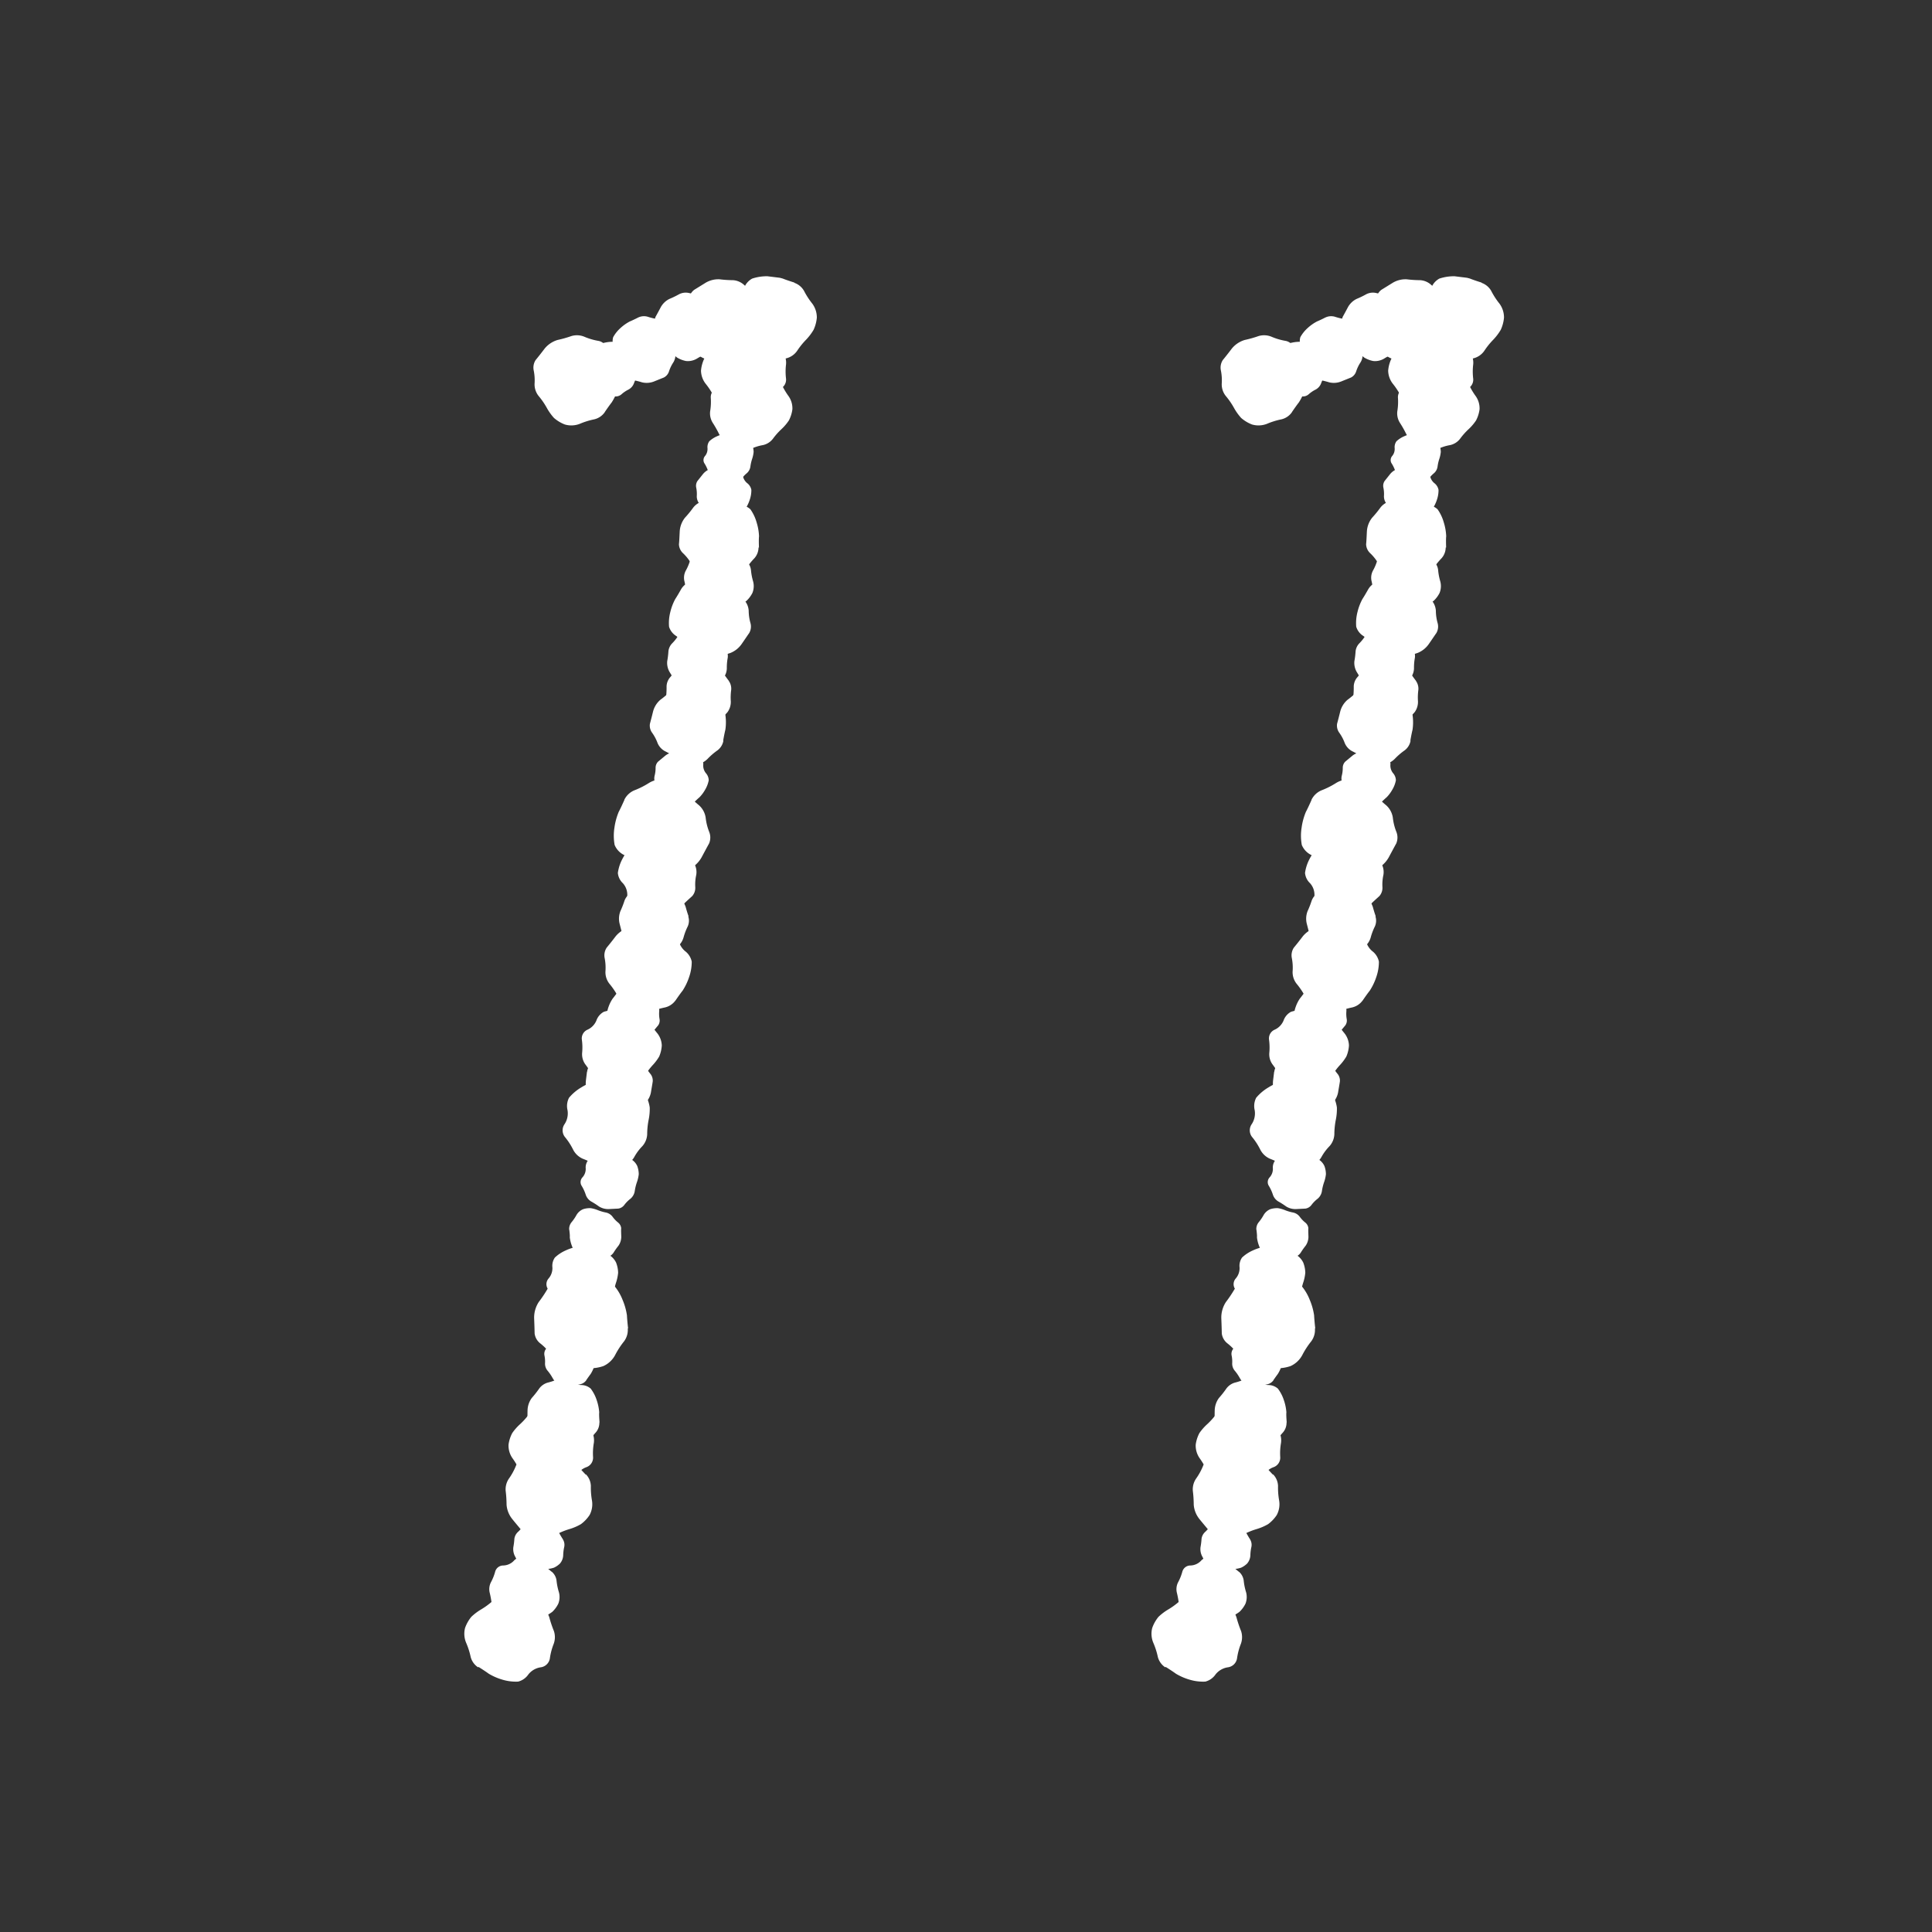 <svg xmlns="http://www.w3.org/2000/svg" xmlns:xlink="http://www.w3.org/1999/xlink" width="31" height="31" viewBox="0 0 31 31">
  <rect x="0" y="0" width="31" height="31" fill="#333333" stroke="none"/>
  <defs>
    <style>
      .cls-1 {
        fill: none;
      }

      .cls-2 {
        clip-path: url(#clip-path);
      }

      .cls-3 {
        fill: #fff;
      }
    </style>
    <clipPath id="clip-path">
      <rect id="長方形_153" data-name="長方形 153" class="cls-1" width="4.422" height="22.887"/>
    </clipPath>
  </defs>
  <g id="グループ_544" data-name="グループ 544" transform="translate(-283 -1039)">
    <g id="グループ_500" data-name="グループ 500" transform="translate(3.982 -12.485)">
      <g id="グループ_492" data-name="グループ 492" class="cls-2" transform="translate(287.808 1055.485) rotate(7)">
        <path id="パス_6275" data-name="パス 6275" class="cls-3" d="M19.4,300.907a.286.286,0,0,1-.137-.15,1.2,1.2,0,0,0-.1-.217.373.373,0,0,1-.046-.234.586.586,0,0,1,.078-.189.867.867,0,0,1,.144-.139,1.192,1.192,0,0,0,.166-.157.3.3,0,0,1,.185-.1.8.8,0,0,0,.208-.046.223.223,0,0,1,.172,0l.2.114a.423.423,0,0,1,.168.184,1.891,1.891,0,0,0,.1.209.312.312,0,0,1,.021.207,1.013,1.013,0,0,0-.032.239.171.171,0,0,1-.128.157.31.31,0,0,0-.183.138.284.284,0,0,1-.149.134.749.749,0,0,1-.253,0,.931.931,0,0,1-.23-.068c-.039-.022-.119-.062-.176-.088" transform="translate(-17.739 -278.188)"/>
        <path id="パス_6276" data-name="パス 6276" class="cls-3" d="M24.507,291.32a.225.225,0,0,1,.092.13.955.955,0,0,0,.06.18.293.293,0,0,1,.013.187.462.462,0,0,1-.079.14.675.675,0,0,1-.126.095.937.937,0,0,0-.144.107.238.238,0,0,1-.153.056.622.622,0,0,0-.167.016.176.176,0,0,1-.134-.02l-.145-.109a.334.334,0,0,1-.113-.159,1.5,1.5,0,0,0-.054-.172.244.244,0,0,1,0-.163.794.794,0,0,0,.048-.183.134.134,0,0,1,.115-.11.244.244,0,0,0,.156-.09.223.223,0,0,1,.13-.09.589.589,0,0,1,.2.026.736.736,0,0,1,.173.075c.028.021.087.06.129.086" transform="translate(-21.857 -270.266)"/>
        <path id="パス_6277" data-name="パス 6277" class="cls-3" d="M28.492,283.027a.167.167,0,0,1,.034.113.7.7,0,0,0,0,.14.217.217,0,0,1-.035.134.343.343,0,0,1-.089.079.5.5,0,0,1-.111.036.7.7,0,0,0-.127.04.176.176,0,0,1-.121,0,.462.462,0,0,0-.121-.029.131.131,0,0,1-.089-.046l-.076-.111a.248.248,0,0,1-.041-.139,1.116,1.116,0,0,0,0-.134.181.181,0,0,1,.042-.114.594.594,0,0,0,.078-.117.1.1,0,0,1,.107-.05.181.181,0,0,0,.131-.026.166.166,0,0,1,.113-.032.436.436,0,0,1,.132.066.543.543,0,0,1,.1.094c.015.022.046.063.07.091" transform="translate(-25.727 -262.508)"/>
        <path id="パス_6278" data-name="パス 6278" class="cls-3" d="M25.69,267.232a.281.281,0,0,1,.1.175,1.185,1.185,0,0,0,.047.232.365.365,0,0,1-.011.233.578.578,0,0,1-.119.161.849.849,0,0,1-.17.1,1.168,1.168,0,0,0-.2.111.3.3,0,0,1-.2.047.782.782,0,0,0-.209-.005.219.219,0,0,1-.163-.045c-.033-.033-.107-.1-.164-.156a.417.417,0,0,1-.117-.215,1.86,1.86,0,0,0-.042-.222.306.306,0,0,1,.029-.2,1,1,0,0,0,.087-.22.168.168,0,0,1,.159-.12.3.3,0,0,0,.207-.088.279.279,0,0,1,.174-.092.733.733,0,0,1,.24.062.915.915,0,0,1,.2.119c.032.03.1.087.147.126" transform="translate(-22.686 -247.795)"/>
        <path id="パス_6279" data-name="パス 6279" class="cls-3" d="M24.265,257.2a.272.272,0,0,1-.156-.113,1.144,1.144,0,0,0-.138-.182.353.353,0,0,1-.088-.208.557.557,0,0,1,.036-.19.818.818,0,0,1,.107-.157,1.137,1.137,0,0,0,.124-.178.286.286,0,0,1,.153-.124.758.758,0,0,0,.185-.083.212.212,0,0,1,.161-.029l.208.068a.4.4,0,0,1,.192.138,1.8,1.8,0,0,0,.129.176.3.3,0,0,1,.06.188.969.969,0,0,0,.016.228.162.162,0,0,1-.088.171.294.294,0,0,0-.144.164.27.27,0,0,1-.113.153.712.712,0,0,1-.236.046.887.887,0,0,1-.227-.019c-.041-.013-.122-.035-.181-.048" transform="translate(-22.171 -237.584)"/>
        <path id="パス_6280" data-name="パス 6280" class="cls-3" d="M28.329,250.824a.238.238,0,0,1-.036.165,1,1,0,0,0-.1.174.309.309,0,0,1-.136.143.486.486,0,0,1-.165.038.719.719,0,0,1-.164-.031.986.986,0,0,0-.186-.037.251.251,0,0,1-.153-.08.663.663,0,0,0-.131-.119.185.185,0,0,1-.079-.119c0-.04-.012-.125-.018-.191a.353.353,0,0,1,.044-.2,1.571,1.571,0,0,0,.1-.165.258.258,0,0,1,.13-.113.844.844,0,0,0,.177-.093.142.142,0,0,1,.168.011.257.257,0,0,0,.182.058.236.236,0,0,1,.162.037.621.621,0,0,1,.119.173.774.774,0,0,1,.064.189c0,.037.015.11.025.162" transform="translate(-25.214 -232.242)"/>
        <path id="パス_6281" data-name="パス 6281" class="cls-3" d="M30.063,241.291a.168.168,0,0,1-.09.078.709.709,0,0,0-.13.058.219.219,0,0,1-.138.023.343.343,0,0,1-.11-.049.508.508,0,0,1-.08-.087.708.708,0,0,0-.09-.1.177.177,0,0,1-.053-.11.47.47,0,0,0-.024-.123.132.132,0,0,1,.006-.1l.071-.116a.25.25,0,0,1,.111-.1,1.124,1.124,0,0,0,.125-.053.183.183,0,0,1,.122-.009.6.6,0,0,0,.14.023.1.1,0,0,1,.091.078.182.182,0,0,0,.078.11.167.167,0,0,1,.076.09.44.44,0,0,1-.006.149.545.545,0,0,1-.044.134c-.014.023-.038.069-.055.1" transform="translate(-27.238 -223.356)"/>
        <path id="パス_6282" data-name="パス 6282" class="cls-3" d="M27.535,227.289a.308.308,0,0,1-.034.216,1.3,1.3,0,0,0-.114.233.4.4,0,0,1-.166.2.632.632,0,0,1-.211.061.925.925,0,0,1-.214-.028,1.28,1.28,0,0,0-.244-.034.324.324,0,0,1-.2-.091.858.858,0,0,0-.178-.144.24.24,0,0,1-.112-.148c-.007-.051-.024-.161-.038-.245a.458.458,0,0,1,.042-.264,2.048,2.048,0,0,0,.112-.221.335.335,0,0,1,.16-.157,1.092,1.092,0,0,0,.222-.133.184.184,0,0,1,.218,0,.334.334,0,0,0,.239.062.306.306,0,0,1,.213.036.8.8,0,0,1,.167.214,1,1,0,0,1,.1.239c.008.048.028.141.044.207" transform="translate(-24.152 -210.261)"/>
        <path id="パス_6283" data-name="パス 6283" class="cls-3" d="M28.42,220.187a.234.234,0,0,1,.165.019.979.979,0,0,0,.18.078.3.3,0,0,1,.154.119.478.478,0,0,1,.053.158.7.7,0,0,1-.014.163.976.976,0,0,0-.017.186.246.246,0,0,1-.062.158.651.651,0,0,0-.1.14.182.182,0,0,1-.109.089l-.185.037a.347.347,0,0,1-.2-.023,1.536,1.536,0,0,0-.171-.077.254.254,0,0,1-.124-.116.832.832,0,0,0-.108-.164.139.139,0,0,1-.006-.165.253.253,0,0,0,.039-.183.232.232,0,0,1,.02-.162.611.611,0,0,1,.157-.134.759.759,0,0,1,.178-.082c.036-.007.106-.026.156-.04" transform="translate(-25.851 -204.4)"/>
        <path id="パス_6284" data-name="パス 6284" class="cls-3" d="M31.462,212.278a.171.171,0,0,1,.022-.119.718.718,0,0,0,.066-.127.222.222,0,0,1,.095-.106.351.351,0,0,1,.118-.031.516.516,0,0,1,.118.018.716.716,0,0,0,.135.022.18.18,0,0,1,.112.054.475.475,0,0,0,.1.082.133.133,0,0,1,.06.084c0,.028.011.09.018.137a.254.254,0,0,1-.027.146,1.129,1.129,0,0,0-.065.121.186.186,0,0,1-.091.085.606.606,0,0,0-.125.071.1.1,0,0,1-.121,0,.185.185,0,0,0-.132-.037.17.17,0,0,1-.117-.023.447.447,0,0,1-.09-.121.554.554,0,0,1-.051-.134c0-.027-.013-.079-.022-.116" transform="translate(-29.205 -196.708)"/>
        <path id="パス_6285" data-name="パス 6285" class="cls-3" d="M33.217,198.644a.188.188,0,0,1,.132.018.79.79,0,0,0,.144.066.245.245,0,0,1,.121.1.387.387,0,0,1,.04.128.567.567,0,0,1-.014.131.787.787,0,0,0-.017.149.2.2,0,0,1-.053.126.522.522,0,0,0-.086.111.147.147,0,0,1-.089.07l-.149.026a.279.279,0,0,1-.162-.022,1.25,1.25,0,0,0-.136-.065.2.2,0,0,1-.1-.1.668.668,0,0,0-.084-.134.112.112,0,0,1,0-.133.2.2,0,0,0,.034-.147.186.186,0,0,1,.019-.13.488.488,0,0,1,.128-.1.613.613,0,0,1,.145-.063c.029-.005.086-.019.126-.03" transform="translate(-30.397 -184.403)"/>
        <path id="パス_6286" data-name="パス 6286" class="cls-3" d="M27.88,182.318a.29.29,0,0,1,.206,0,1.225,1.225,0,0,0,.234.071.378.378,0,0,1,.207.125.6.6,0,0,1,.089.187.879.879,0,0,1,.007.2,1.212,1.212,0,0,0,.005.232.306.306,0,0,1-.054.2.812.812,0,0,0-.107.188.226.226,0,0,1-.121.126l-.223.073a.431.431,0,0,1-.252,0,1.931,1.931,0,0,0-.222-.071.316.316,0,0,1-.17-.125,1.035,1.035,0,0,0-.157-.187.173.173,0,0,1-.031-.2.314.314,0,0,0,.021-.232.288.288,0,0,1,0-.2.76.76,0,0,1,.174-.188.942.942,0,0,1,.208-.127c.044-.014.127-.047.186-.072" transform="translate(-25.315 -169.234)"/>
        <path id="パス_6287" data-name="パス 6287" class="cls-3" d="M31.172,176.269a.22.22,0,0,1,.054-.146.917.917,0,0,0,.112-.147.286.286,0,0,1,.143-.114.451.451,0,0,1,.156-.014.663.663,0,0,1,.146.049.916.916,0,0,0,.166.057.231.231,0,0,1,.13.092.612.612,0,0,0,.1.125.171.171,0,0,1,.057.119c0,.037-.005.116-.007.177a.326.326,0,0,1-.066.179,1.466,1.466,0,0,0-.109.139.239.239,0,0,1-.133.087.781.781,0,0,0-.174.062.131.131,0,0,1-.152-.031.237.237,0,0,0-.159-.076.218.218,0,0,1-.144-.055.575.575,0,0,1-.087-.173.717.717,0,0,1-.035-.181c0-.035,0-.1,0-.151" transform="translate(-28.938 -163.244)"/>
        <path id="パス_6288" data-name="パス 6288" class="cls-3" d="M29.843,166.989a.256.256,0,0,1,.155.1,1.076,1.076,0,0,0,.142.162.333.333,0,0,1,.1.19.525.525,0,0,1-.02.181.771.771,0,0,1-.09.155,1.06,1.06,0,0,0-.1.176.27.27,0,0,1-.135.127.716.716,0,0,0-.168.091.2.2,0,0,1-.149.038l-.2-.049a.379.379,0,0,1-.189-.117,1.688,1.688,0,0,0-.134-.156.278.278,0,0,1-.069-.172.91.91,0,0,0-.031-.213.153.153,0,0,1,.071-.167.277.277,0,0,0,.124-.164.254.254,0,0,1,.1-.152.67.67,0,0,1,.218-.06.832.832,0,0,1,.215,0c.039.009.117.024.173.032" transform="translate(-26.868 -154.984)"/>
        <path id="パス_6289" data-name="パス 6289" class="cls-3" d="M34,161.251a.174.174,0,0,1,.1-.078.725.725,0,0,0,.135-.056.226.226,0,0,1,.143-.02.357.357,0,0,1,.112.053.529.529,0,0,1,.08.092.719.719,0,0,0,.09.106.183.183,0,0,1,.052.115.486.486,0,0,0,.021.127.135.135,0,0,1-.009.1l-.076.118a.258.258,0,0,1-.117.1,1.141,1.141,0,0,0-.13.051.188.188,0,0,1-.126.006.615.615,0,0,0-.143-.027.1.1,0,0,1-.091-.082.188.188,0,0,0-.078-.116.173.173,0,0,1-.076-.095.455.455,0,0,1,.01-.153.562.562,0,0,1,.049-.137c.015-.023.041-.07.059-.1" transform="translate(-31.448 -149.548)"/>
        <path id="パス_6290" data-name="パス 6290" class="cls-3" d="M33.014,148.2a.287.287,0,0,1-.155.131,1.207,1.207,0,0,0-.221.1.373.373,0,0,1-.236.037.587.587,0,0,1-.186-.085.86.86,0,0,1-.134-.149,1.192,1.192,0,0,0-.151-.172.3.3,0,0,1-.088-.188.8.8,0,0,0-.038-.21.224.224,0,0,1,.011-.172c.026-.04.081-.129.122-.2a.425.425,0,0,1,.19-.161,1.909,1.909,0,0,0,.213-.088.312.312,0,0,1,.208-.014,1.014,1.014,0,0,0,.237.041.171.171,0,0,1,.153.134.31.31,0,0,0,.131.189.284.284,0,0,1,.128.155.748.748,0,0,1-.012.253.932.932,0,0,1-.077.228c-.024.038-.066.116-.095.173" transform="translate(-29.513 -136.485)"/>
        <path id="パス_6291" data-name="パス 6291" class="cls-3" d="M35.115,138.775a.226.226,0,0,1,.01.16.952.952,0,0,0-.045.185.294.294,0,0,1-.088.166.463.463,0,0,1-.141.077.685.685,0,0,1-.158.014.943.943,0,0,0-.18.014.238.238,0,0,1-.161-.033.634.634,0,0,0-.151-.075.176.176,0,0,1-.1-.089c-.013-.035-.043-.112-.066-.17a.336.336,0,0,1-.012-.2,1.494,1.494,0,0,0,.045-.176.246.246,0,0,1,.09-.138.807.807,0,0,0,.138-.131.135.135,0,0,1,.157-.033.244.244,0,0,0,.181.006.225.225,0,0,1,.158-.008.592.592,0,0,1,.154.127.737.737,0,0,1,.108.156c.013.033.042.1.064.142" transform="translate(-31.573 -128.424)"/>
        <path id="パス_6292" data-name="パス 6292" class="cls-3" d="M32.924,126.536a.258.258,0,0,1,.154-.1,1.083,1.083,0,0,0,.209-.058.336.336,0,0,1,.214,0,.53.53,0,0,1,.155.1.779.779,0,0,1,.1.15,1.074,1.074,0,0,0,.113.172.271.271,0,0,1,.055.179.721.721,0,0,0,.008.192.2.2,0,0,1-.031.152c-.028.033-.088.1-.133.16a.382.382,0,0,1-.189.12,1.714,1.714,0,0,0-.2.052.28.28,0,0,1-.187-.014.918.918,0,0,0-.207-.066.154.154,0,0,1-.119-.138.279.279,0,0,0-.094-.184.257.257,0,0,1-.1-.154.674.674,0,0,1,.042-.224.836.836,0,0,1,.1-.193c.026-.031.074-.1.106-.142" transform="translate(-30.337 -117.304)"/>
        <path id="パス_6293" data-name="パス 6293" class="cls-3" d="M30.642,115.014a.314.314,0,0,1,.141-.172,1.32,1.32,0,0,0,.22-.147.408.408,0,0,1,.246-.087.644.644,0,0,1,.217.054.95.95,0,0,1,.174.134,1.3,1.3,0,0,0,.2.155.331.331,0,0,1,.133.185.874.874,0,0,0,.083.218.244.244,0,0,1,.022.188c-.02.049-.061.155-.092.235a.466.466,0,0,1-.173.211,2.089,2.089,0,0,0-.212.137.341.341,0,0,1-.221.056,1.116,1.116,0,0,0-.264,0,.187.187,0,0,1-.191-.113.34.34,0,0,0-.179-.177.312.312,0,0,1-.169-.141.821.821,0,0,1-.037-.274,1.02,1.02,0,0,1,.037-.26c.018-.046.048-.139.068-.205" transform="translate(-28.348 -106.394)"/>
        <path id="パス_6294" data-name="パス 6294" class="cls-3" d="M38.688,108.578a.179.179,0,0,1-.111.062.758.758,0,0,0-.147.032.233.233,0,0,1-.149-.005.367.367,0,0,1-.1-.074.543.543,0,0,1-.064-.108.742.742,0,0,0-.072-.123.188.188,0,0,1-.032-.126.5.5,0,0,0,0-.133.14.14,0,0,1,.028-.1l.1-.106a.266.266,0,0,1,.136-.076,1.194,1.194,0,0,0,.141-.029.2.2,0,0,1,.129.016.636.636,0,0,0,.141.053.107.107,0,0,1,.078.1.194.194,0,0,0,.058.131.178.178,0,0,1,.06.11.468.468,0,0,1-.038.154.582.582,0,0,1-.074.131c-.019.021-.055.063-.079.095" transform="translate(-35.283 -100.059)"/>
        <path id="パス_6295" data-name="パス 6295" class="cls-3" d="M36.832,93.853a.249.249,0,0,1-.075.16,1.051,1.051,0,0,0-.141.155.324.324,0,0,1-.173.114.511.511,0,0,1-.177,0,.751.751,0,0,1-.16-.07,1.034,1.034,0,0,0-.181-.082.262.262,0,0,1-.137-.117.69.69,0,0,0-.106-.152.194.194,0,0,1-.053-.14c.006-.041.018-.131.026-.2a.369.369,0,0,1,.092-.2,1.649,1.649,0,0,0,.137-.146.271.271,0,0,1,.159-.085.887.887,0,0,0,.2-.053.148.148,0,0,1,.169.051.269.269,0,0,0,.171.1.248.248,0,0,1,.157.076.651.651,0,0,1,.081.2.809.809,0,0,1,.021.208c-.005.039-.011.116-.013.171" transform="translate(-33.075 -86.365)"/>
        <path id="パス_6296" data-name="パス 6296" class="cls-3" d="M39.3,87.281a.215.215,0,0,1,.057.141.906.906,0,0,0,.016.18.28.28,0,0,1-.029.176.443.443,0,0,1-.1.113.649.649,0,0,1-.138.06.894.894,0,0,0-.158.068.226.226,0,0,1-.155.019.6.6,0,0,0-.158-.022.167.167,0,0,1-.12-.048l-.111-.133a.319.319,0,0,1-.07-.173,1.416,1.416,0,0,0-.013-.172.234.234,0,0,1,.039-.151.765.765,0,0,0,.085-.16.128.128,0,0,1,.131-.078.233.233,0,0,0,.165-.049.213.213,0,0,1,.14-.055.561.561,0,0,1,.177.068.7.7,0,0,1,.144.108c.022.026.067.075.1.108" transform="translate(-35.575 -80.762)"/>
        <path id="パス_6297" data-name="パス 6297" class="cls-3" d="M38.666,80.392a.2.2,0,0,1,.046.132.833.833,0,0,0,.006.166.257.257,0,0,1-.035.161.406.406,0,0,1-.1.1.6.6,0,0,1-.129.049.823.823,0,0,0-.148.054.208.208,0,0,1-.143.01.55.55,0,0,0-.144-.028.154.154,0,0,1-.108-.05l-.1-.127a.293.293,0,0,1-.056-.162,1.313,1.313,0,0,0,0-.159A.215.215,0,0,1,37.8,80.4a.7.7,0,0,0,.085-.142.118.118,0,0,1,.124-.065.214.214,0,0,0,.154-.037.2.2,0,0,1,.131-.044.517.517,0,0,1,.159.071.64.64,0,0,1,.127.106c.019.025.058.072.088.1" transform="translate(-35.048 -74.369)"/>
        <path id="パス_6298" data-name="パス 6298" class="cls-3" d="M37.187,68.026a.267.267,0,0,1,.133-.134,1.129,1.129,0,0,0,.2-.106.347.347,0,0,1,.215-.053.547.547,0,0,1,.179.064.8.8,0,0,1,.136.128,1.109,1.109,0,0,0,.154.147.281.281,0,0,1,.1.168.744.744,0,0,0,.052.192.208.208,0,0,1,0,.161c-.021.039-.065.126-.1.192a.4.4,0,0,1-.163.164,1.767,1.767,0,0,0-.19.1.29.29,0,0,1-.192.029.947.947,0,0,0-.224-.019.159.159,0,0,1-.152-.112.289.289,0,0,0-.137-.164.265.265,0,0,1-.131-.133.7.7,0,0,1-.009-.235.867.867,0,0,1,.053-.217c.019-.038.052-.113.074-.168" transform="translate(-34.398 -62.876)"/>
        <path id="パス_6299" data-name="パス 6299" class="cls-3" d="M40.161,61.375a.224.224,0,0,1,.09.131.945.945,0,0,0,.057.179.291.291,0,0,1,.011.186.459.459,0,0,1-.08.138.674.674,0,0,1-.126.093.934.934,0,0,0-.145.1.236.236,0,0,1-.153.054.623.623,0,0,0-.166.014.174.174,0,0,1-.133-.022l-.143-.11a.333.333,0,0,1-.111-.16,1.487,1.487,0,0,0-.052-.172.243.243,0,0,1,.005-.162.789.789,0,0,0,.05-.181.133.133,0,0,1,.115-.108.242.242,0,0,0,.156-.088.223.223,0,0,1,.13-.088.586.586,0,0,1,.2.029.732.732,0,0,1,.171.077c.028.021.085.06.127.087" transform="translate(-36.389 -56.797)"/>
        <path id="パス_6300" data-name="パス 6300" class="cls-3" d="M38.228,50.836a.264.264,0,0,1-.046.181,1.109,1.109,0,0,0-.115.189.343.343,0,0,1-.157.153.543.543,0,0,1-.185.036.8.8,0,0,1-.18-.041,1.1,1.1,0,0,0-.2-.048.278.278,0,0,1-.167-.094.734.734,0,0,0-.141-.137.206.206,0,0,1-.083-.135c0-.044-.008-.139-.013-.212a.391.391,0,0,1,.057-.222,1.764,1.764,0,0,0,.113-.179.286.286,0,0,1,.148-.121.936.936,0,0,0,.2-.1.157.157,0,0,1,.186.019.285.285,0,0,0,.2.071.262.262,0,0,1,.179.048.691.691,0,0,1,.126.2.858.858,0,0,1,.064.212c0,.042.012.123.021.18" transform="translate(-34.289 -46.499)"/>
        <path id="パス_6301" data-name="パス 6301" class="cls-3" d="M40.246,43.956a.181.181,0,0,1-.1.084.761.761,0,0,0-.139.061.235.235,0,0,1-.148.025.371.371,0,0,1-.118-.052.543.543,0,0,1-.085-.093.746.746,0,0,0-.1-.107.191.191,0,0,1-.057-.118.5.5,0,0,0-.025-.132.141.141,0,0,1,.006-.109l.076-.124a.269.269,0,0,1,.119-.1,1.183,1.183,0,0,0,.134-.057.2.2,0,0,1,.131-.01.646.646,0,0,0,.15.025.108.108,0,0,1,.1.083.2.2,0,0,0,.084.118.179.179,0,0,1,.082.1.471.471,0,0,1-.006.159.586.586,0,0,1-.047.144c-.015.024-.041.074-.059.11" transform="translate(-36.644 -40.117)"/>
        <path id="パス_6302" data-name="パス 6302" class="cls-3" d="M40.687,35.708a.163.163,0,0,1,.115.013.685.685,0,0,0,.126.055.212.212,0,0,1,.107.083.335.335,0,0,1,.037.11.493.493,0,0,1-.01.114.674.674,0,0,0-.013.129.172.172,0,0,1-.044.11.453.453,0,0,0-.072.1.127.127,0,0,1-.076.062l-.129.025a.242.242,0,0,1-.141-.016,1.086,1.086,0,0,0-.119-.054.177.177,0,0,1-.086-.081.577.577,0,0,0-.075-.115.1.1,0,0,1,0-.115A.176.176,0,0,0,40.33,36a.162.162,0,0,1,.015-.113.427.427,0,0,1,.11-.093.53.53,0,0,1,.124-.057c.025-.005.074-.018.109-.028" transform="translate(-37.398 -33.145)"/>
        <path id="パス_6303" data-name="パス 6303" class="cls-3" d="M41.187,21.325a.263.263,0,0,1,.151.108,1.1,1.1,0,0,0,.134.175.342.342,0,0,1,.085.2.539.539,0,0,1-.034.184.792.792,0,0,1-.1.152,1.094,1.094,0,0,0-.119.172.276.276,0,0,1-.147.12.732.732,0,0,0-.178.081.2.2,0,0,1-.155.028l-.2-.065a.389.389,0,0,1-.185-.133,1.729,1.729,0,0,0-.125-.169A.285.285,0,0,1,40.251,22a.935.935,0,0,0-.017-.22.156.156,0,0,1,.085-.165.284.284,0,0,0,.138-.159.261.261,0,0,1,.109-.148.688.688,0,0,1,.227-.046.853.853,0,0,1,.219.017c.039.012.118.033.175.046" transform="translate(-37.349 -19.738)"/>
        <path id="パス_6304" data-name="パス 6304" class="cls-3" d="M37.766,12.781a.271.271,0,0,1-.161-.1,1.137,1.137,0,0,0-.147-.174.352.352,0,0,1-.1-.2.556.556,0,0,1,.026-.191.818.818,0,0,1,.1-.162,1.126,1.126,0,0,0,.114-.184.285.285,0,0,1,.146-.132.754.754,0,0,0,.179-.092.211.211,0,0,1,.159-.037l.211.056a.4.4,0,0,1,.2.127,1.8,1.8,0,0,0,.138.168.294.294,0,0,1,.069.184.958.958,0,0,0,.028.226.161.161,0,0,1-.079.175.293.293,0,0,0-.134.17.268.268,0,0,1-.1.158.707.707,0,0,1-.232.058.88.88,0,0,1-.227-.007c-.041-.011-.123-.028-.182-.038" transform="translate(-34.681 -10.674)"/>
        <path id="パス_6305" data-name="パス 6305" class="cls-3" d="M42.457.053a.287.287,0,0,1,.171.111,1.209,1.209,0,0,0,.155.185.374.374,0,0,1,.1.215.59.59,0,0,1-.028.2.865.865,0,0,1-.1.172,1.191,1.191,0,0,0-.121.195.3.3,0,0,1-.155.139.8.8,0,0,0-.19.1.224.224,0,0,1-.168.039l-.223-.06a.426.426,0,0,1-.209-.136,1.9,1.9,0,0,0-.146-.179.312.312,0,0,1-.073-.2A1.023,1.023,0,0,0,41.439.6a.171.171,0,0,1,.084-.185.311.311,0,0,0,.143-.18.285.285,0,0,1,.111-.167A.752.752,0,0,1,42.024,0a.935.935,0,0,1,.241.008c.044.012.131.03.193.041" transform="translate(-38.465 -0.001)"/>
        <path id="パス_6306" data-name="パス 6306" class="cls-3" d="M33.141,3.142a.266.266,0,0,1-.176.067,1.117,1.117,0,0,0-.223.015.346.346,0,0,1-.218-.04.548.548,0,0,1-.137-.131.8.8,0,0,1-.071-.172,1.107,1.107,0,0,0-.08-.2.28.28,0,0,1-.019-.192.741.741,0,0,0,.031-.2.207.207,0,0,1,.063-.147l.167-.134a.4.4,0,0,1,.216-.083,1.764,1.764,0,0,0,.213-.012.289.289,0,0,1,.186.052.946.946,0,0,0,.2.109.159.159,0,0,1,.093.164.287.287,0,0,0,.057.205.264.264,0,0,1,.065.175.694.694,0,0,1-.088.217.864.864,0,0,1-.137.176c-.033.026-.094.081-.136.122" transform="translate(-29.9 -1.783)"/>
        <path id="パス_6307" data-name="パス 6307" class="cls-3" d="M26.719,6.653a.217.217,0,0,1-.1.119.915.915,0,0,0-.152.1.282.282,0,0,1-.17.06.444.444,0,0,1-.15-.038.654.654,0,0,1-.12-.093.908.908,0,0,0-.136-.107.229.229,0,0,1-.092-.128.607.607,0,0,0-.057-.151.169.169,0,0,1-.015-.13c.014-.034.043-.107.064-.163a.322.322,0,0,1,.12-.146,1.435,1.435,0,0,0,.147-.095.236.236,0,0,1,.153-.038.773.773,0,0,0,.183,0,.129.129,0,0,1,.132.079.235.235,0,0,0,.124.123.216.216,0,0,1,.117.1.567.567,0,0,1,.025.19.7.7,0,0,1-.026.18c-.012.032-.034.1-.047.142" transform="translate(-23.878 -5.423)"/>
        <path id="パス_6308" data-name="パス 6308" class="cls-3" d="M17.253,12.2a.215.215,0,0,1,.15-.03.907.907,0,0,0,.18.018.28.28,0,0,1,.168.062.442.442,0,0,1,.091.124.649.649,0,0,1,.033.147.9.9,0,0,0,.036.168.227.227,0,0,1-.011.156.6.6,0,0,0-.052.152.168.168,0,0,1-.07.109l-.152.084a.319.319,0,0,1-.184.036,1.428,1.428,0,0,0-.172-.02.234.234,0,0,1-.141-.067.765.765,0,0,0-.141-.114.128.128,0,0,1-.051-.143.233.233,0,0,0-.017-.172.214.214,0,0,1-.028-.148.564.564,0,0,1,.1-.161.7.7,0,0,1,.134-.121c.03-.017.086-.052.125-.079" transform="translate(-15.679 -11.291)"/>
        <path id="パス_6309" data-name="パス 6309" class="cls-3" d="M11.934,18.607a.181.181,0,0,1,.12.043.753.753,0,0,0,.122.091.235.235,0,0,1,.094.117.372.372,0,0,1,.012.128.549.549,0,0,1-.039.12.749.749,0,0,0-.046.136.19.19,0,0,1-.075.108.5.5,0,0,0-.1.087.141.141,0,0,1-.1.048l-.145,0a.267.267,0,0,1-.147-.053,1.2,1.2,0,0,0-.115-.088.2.2,0,0,1-.073-.109.639.639,0,0,0-.052-.142.107.107,0,0,1,.025-.125.2.2,0,0,0,.061-.131.179.179,0,0,1,.044-.118.473.473,0,0,1,.141-.073.593.593,0,0,1,.148-.03c.028,0,.084,0,.124,0" transform="translate(-10.564 -17.273)"/>
        <path id="パス_6310" data-name="パス 6310" class="cls-3" d="M1.224,19.445a.286.286,0,0,1-.154.132,1.2,1.2,0,0,0-.221.1.373.373,0,0,1-.235.039.588.588,0,0,1-.186-.083.863.863,0,0,1-.135-.148,1.187,1.187,0,0,0-.152-.171.3.3,0,0,1-.089-.187.8.8,0,0,0-.039-.209.223.223,0,0,1,.01-.172c.026-.04.08-.129.121-.2a.425.425,0,0,1,.189-.162,1.894,1.894,0,0,0,.212-.089.311.311,0,0,1,.207-.015,1.015,1.015,0,0,0,.237.039.171.171,0,0,1,.153.132.309.309,0,0,0,.132.187.284.284,0,0,1,.129.154.749.749,0,0,1-.011.252.93.93,0,0,1-.075.228c-.023.038-.066.117-.094.173" transform="translate(0 -16.959)"/>
      </g>
      <g id="グループ_493" data-name="グループ 493" class="cls-2" transform="translate(298.834 1055.485) rotate(7)">
        <path id="パス_6311" data-name="パス 6311" class="cls-3" d="M19.4,300.907a.286.286,0,0,1-.137-.15,1.2,1.2,0,0,0-.1-.217.373.373,0,0,1-.046-.234.586.586,0,0,1,.078-.189.867.867,0,0,1,.144-.139,1.192,1.192,0,0,0,.166-.157.3.3,0,0,1,.185-.1.8.8,0,0,0,.208-.046.223.223,0,0,1,.172,0l.2.114a.423.423,0,0,1,.168.184,1.891,1.891,0,0,0,.1.209.312.312,0,0,1,.021.207,1.013,1.013,0,0,0-.032.239.171.171,0,0,1-.128.157.31.31,0,0,0-.183.138.284.284,0,0,1-.149.134.749.749,0,0,1-.253,0,.931.931,0,0,1-.23-.068c-.039-.022-.119-.062-.176-.088" transform="translate(-17.739 -278.188)"/>
        <path id="パス_6312" data-name="パス 6312" class="cls-3" d="M24.507,291.32a.225.225,0,0,1,.092.13.955.955,0,0,0,.06.18.293.293,0,0,1,.013.187.462.462,0,0,1-.079.14.675.675,0,0,1-.126.095.937.937,0,0,0-.144.107.238.238,0,0,1-.153.056.622.622,0,0,0-.167.016.176.176,0,0,1-.134-.02l-.145-.109a.334.334,0,0,1-.113-.159,1.5,1.5,0,0,0-.054-.172.244.244,0,0,1,0-.163.794.794,0,0,0,.048-.183.134.134,0,0,1,.115-.11.244.244,0,0,0,.156-.09.223.223,0,0,1,.13-.09.589.589,0,0,1,.2.026.736.736,0,0,1,.173.075c.028.021.087.06.129.086" transform="translate(-21.857 -270.266)"/>
        <path id="パス_6313" data-name="パス 6313" class="cls-3" d="M28.492,283.027a.167.167,0,0,1,.034.113.7.7,0,0,0,0,.14.217.217,0,0,1-.035.134.343.343,0,0,1-.089.079.5.5,0,0,1-.111.036.7.7,0,0,0-.127.04.176.176,0,0,1-.121,0,.462.462,0,0,0-.121-.029.131.131,0,0,1-.089-.046l-.076-.111a.248.248,0,0,1-.041-.139,1.116,1.116,0,0,0,0-.134.181.181,0,0,1,.042-.114.594.594,0,0,0,.078-.117.1.1,0,0,1,.107-.05.181.181,0,0,0,.131-.026.166.166,0,0,1,.113-.032.436.436,0,0,1,.132.066.543.543,0,0,1,.1.094c.015.022.046.063.07.091" transform="translate(-25.727 -262.508)"/>
        <path id="パス_6314" data-name="パス 6314" class="cls-3" d="M25.69,267.232a.281.281,0,0,1,.1.175,1.185,1.185,0,0,0,.047.232.365.365,0,0,1-.011.233.578.578,0,0,1-.119.161.849.849,0,0,1-.17.1,1.168,1.168,0,0,0-.2.111.3.3,0,0,1-.2.047.782.782,0,0,0-.209-.005.219.219,0,0,1-.163-.045c-.033-.033-.107-.1-.164-.156a.417.417,0,0,1-.117-.215,1.86,1.86,0,0,0-.042-.222.306.306,0,0,1,.029-.2,1,1,0,0,0,.087-.22.168.168,0,0,1,.159-.12.3.3,0,0,0,.207-.088.279.279,0,0,1,.174-.092.733.733,0,0,1,.24.062.915.915,0,0,1,.2.119c.032.03.1.087.147.126" transform="translate(-22.686 -247.795)"/>
        <path id="パス_6315" data-name="パス 6315" class="cls-3" d="M24.265,257.2a.272.272,0,0,1-.156-.113,1.144,1.144,0,0,0-.138-.182.353.353,0,0,1-.088-.208.557.557,0,0,1,.036-.19.818.818,0,0,1,.107-.157,1.137,1.137,0,0,0,.124-.178.286.286,0,0,1,.153-.124.758.758,0,0,0,.185-.083.212.212,0,0,1,.161-.029l.208.068a.4.4,0,0,1,.192.138,1.8,1.8,0,0,0,.129.176.3.3,0,0,1,.06.188.969.969,0,0,0,.016.228.162.162,0,0,1-.088.171.294.294,0,0,0-.144.164.27.27,0,0,1-.113.153.712.712,0,0,1-.236.046.887.887,0,0,1-.227-.019c-.041-.013-.122-.035-.181-.048" transform="translate(-22.171 -237.584)"/>
        <path id="パス_6316" data-name="パス 6316" class="cls-3" d="M28.329,250.824a.238.238,0,0,1-.036.165,1,1,0,0,0-.1.174.309.309,0,0,1-.136.143.486.486,0,0,1-.165.038.719.719,0,0,1-.164-.031.986.986,0,0,0-.186-.037.251.251,0,0,1-.153-.08.663.663,0,0,0-.131-.119.185.185,0,0,1-.079-.119c0-.04-.012-.125-.018-.191a.353.353,0,0,1,.044-.2,1.571,1.571,0,0,0,.1-.165.258.258,0,0,1,.13-.113.844.844,0,0,0,.177-.093.142.142,0,0,1,.168.011.257.257,0,0,0,.182.058.236.236,0,0,1,.162.037.621.621,0,0,1,.119.173.774.774,0,0,1,.064.189c0,.037.015.11.025.162" transform="translate(-25.214 -232.242)"/>
        <path id="パス_6317" data-name="パス 6317" class="cls-3" d="M30.063,241.291a.168.168,0,0,1-.09.078.709.709,0,0,0-.13.058.219.219,0,0,1-.138.023.343.343,0,0,1-.11-.049.508.508,0,0,1-.08-.087.708.708,0,0,0-.09-.1.177.177,0,0,1-.053-.11.47.47,0,0,0-.024-.123.132.132,0,0,1,.006-.1l.071-.116a.25.25,0,0,1,.111-.1,1.124,1.124,0,0,0,.125-.053.183.183,0,0,1,.122-.009.6.6,0,0,0,.14.023.1.1,0,0,1,.091.078.182.182,0,0,0,.078.11.167.167,0,0,1,.076.09.44.44,0,0,1-.006.149.545.545,0,0,1-.044.134c-.014.023-.038.069-.055.1" transform="translate(-27.238 -223.356)"/>
        <path id="パス_6318" data-name="パス 6318" class="cls-3" d="M27.535,227.289a.308.308,0,0,1-.034.216,1.3,1.3,0,0,0-.114.233.4.4,0,0,1-.166.2.632.632,0,0,1-.211.061.925.925,0,0,1-.214-.028,1.28,1.28,0,0,0-.244-.034.324.324,0,0,1-.2-.091.858.858,0,0,0-.178-.144.24.24,0,0,1-.112-.148c-.007-.051-.024-.161-.038-.245a.458.458,0,0,1,.042-.264,2.048,2.048,0,0,0,.112-.221.335.335,0,0,1,.16-.157,1.092,1.092,0,0,0,.222-.133.184.184,0,0,1,.218,0,.334.334,0,0,0,.239.062.306.306,0,0,1,.213.036.8.8,0,0,1,.167.214,1,1,0,0,1,.1.239c.008.048.028.141.044.207" transform="translate(-24.152 -210.261)"/>
        <path id="パス_6319" data-name="パス 6319" class="cls-3" d="M28.42,220.187a.234.234,0,0,1,.165.019.979.979,0,0,0,.18.078.3.3,0,0,1,.154.119.478.478,0,0,1,.053.158.7.7,0,0,1-.014.163.976.976,0,0,0-.017.186.246.246,0,0,1-.062.158.651.651,0,0,0-.1.14.182.182,0,0,1-.109.089l-.185.037a.347.347,0,0,1-.2-.023,1.536,1.536,0,0,0-.171-.077.254.254,0,0,1-.124-.116.832.832,0,0,0-.108-.164.139.139,0,0,1-.006-.165.253.253,0,0,0,.039-.183.232.232,0,0,1,.02-.162.611.611,0,0,1,.157-.134.759.759,0,0,1,.178-.082c.036-.007.106-.026.156-.04" transform="translate(-25.851 -204.4)"/>
        <path id="パス_6320" data-name="パス 6320" class="cls-3" d="M31.462,212.278a.171.171,0,0,1,.022-.119.718.718,0,0,0,.066-.127.222.222,0,0,1,.095-.106.351.351,0,0,1,.118-.031.516.516,0,0,1,.118.018.716.716,0,0,0,.135.022.18.18,0,0,1,.112.054.475.475,0,0,0,.1.082.133.133,0,0,1,.06.084c0,.028.011.09.018.137a.254.254,0,0,1-.027.146,1.129,1.129,0,0,0-.065.121.186.186,0,0,1-.091.085.606.606,0,0,0-.125.071.1.1,0,0,1-.121,0,.185.185,0,0,0-.132-.037.17.17,0,0,1-.117-.023.447.447,0,0,1-.09-.121.554.554,0,0,1-.051-.134c0-.027-.013-.079-.022-.116" transform="translate(-29.205 -196.708)"/>
        <path id="パス_6321" data-name="パス 6321" class="cls-3" d="M33.217,198.644a.188.188,0,0,1,.132.018.79.79,0,0,0,.144.066.245.245,0,0,1,.121.1.387.387,0,0,1,.04.128.567.567,0,0,1-.014.131.787.787,0,0,0-.017.149.2.2,0,0,1-.053.126.522.522,0,0,0-.086.111.147.147,0,0,1-.089.07l-.149.026a.279.279,0,0,1-.162-.022,1.25,1.25,0,0,0-.136-.065.2.2,0,0,1-.1-.1.668.668,0,0,0-.084-.134.112.112,0,0,1,0-.133.2.2,0,0,0,.034-.147.186.186,0,0,1,.019-.13.488.488,0,0,1,.128-.1.613.613,0,0,1,.145-.063c.029-.005.086-.019.126-.03" transform="translate(-30.397 -184.403)"/>
        <path id="パス_6322" data-name="パス 6322" class="cls-3" d="M27.88,182.318a.29.29,0,0,1,.206,0,1.225,1.225,0,0,0,.234.071.378.378,0,0,1,.207.125.6.6,0,0,1,.089.187.879.879,0,0,1,.007.2,1.212,1.212,0,0,0,.005.232.306.306,0,0,1-.054.2.812.812,0,0,0-.107.188.226.226,0,0,1-.121.126l-.223.073a.431.431,0,0,1-.252,0,1.931,1.931,0,0,0-.222-.071.316.316,0,0,1-.17-.125,1.035,1.035,0,0,0-.157-.187.173.173,0,0,1-.031-.2.314.314,0,0,0,.021-.232.288.288,0,0,1,0-.2.76.76,0,0,1,.174-.188.942.942,0,0,1,.208-.127c.044-.014.127-.047.186-.072" transform="translate(-25.315 -169.234)"/>
        <path id="パス_6323" data-name="パス 6323" class="cls-3" d="M31.172,176.269a.22.22,0,0,1,.054-.146.917.917,0,0,0,.112-.147.286.286,0,0,1,.143-.114.451.451,0,0,1,.156-.014.663.663,0,0,1,.146.049.916.916,0,0,0,.166.057.231.231,0,0,1,.13.092.612.612,0,0,0,.1.125.171.171,0,0,1,.057.119c0,.037-.005.116-.007.177a.326.326,0,0,1-.066.179,1.466,1.466,0,0,0-.109.139.239.239,0,0,1-.133.087.781.781,0,0,0-.174.062.131.131,0,0,1-.152-.031.237.237,0,0,0-.159-.076.218.218,0,0,1-.144-.055.575.575,0,0,1-.087-.173.717.717,0,0,1-.035-.181c0-.035,0-.1,0-.151" transform="translate(-28.938 -163.244)"/>
        <path id="パス_6324" data-name="パス 6324" class="cls-3" d="M29.843,166.989a.256.256,0,0,1,.155.1,1.076,1.076,0,0,0,.142.162.333.333,0,0,1,.1.19.525.525,0,0,1-.02.181.771.771,0,0,1-.09.155,1.06,1.06,0,0,0-.1.176.27.27,0,0,1-.135.127.716.716,0,0,0-.168.091.2.2,0,0,1-.149.038l-.2-.049a.379.379,0,0,1-.189-.117,1.688,1.688,0,0,0-.134-.156.278.278,0,0,1-.069-.172.91.91,0,0,0-.031-.213.153.153,0,0,1,.071-.167.277.277,0,0,0,.124-.164.254.254,0,0,1,.1-.152.67.67,0,0,1,.218-.06.832.832,0,0,1,.215,0c.039.009.117.024.173.032" transform="translate(-26.868 -154.984)"/>
        <path id="パス_6325" data-name="パス 6325" class="cls-3" d="M34,161.251a.174.174,0,0,1,.1-.078.725.725,0,0,0,.135-.056.226.226,0,0,1,.143-.02.357.357,0,0,1,.112.053.529.529,0,0,1,.08.092.719.719,0,0,0,.09.106.183.183,0,0,1,.052.115.486.486,0,0,0,.021.127.135.135,0,0,1-.009.1l-.076.118a.258.258,0,0,1-.117.1,1.141,1.141,0,0,0-.13.051.188.188,0,0,1-.126.006.615.615,0,0,0-.143-.027.1.1,0,0,1-.091-.082.188.188,0,0,0-.078-.116.173.173,0,0,1-.076-.095.455.455,0,0,1,.01-.153.562.562,0,0,1,.049-.137c.015-.023.041-.07.059-.1" transform="translate(-31.448 -149.548)"/>
        <path id="パス_6326" data-name="パス 6326" class="cls-3" d="M33.014,148.2a.287.287,0,0,1-.155.131,1.207,1.207,0,0,0-.221.1.373.373,0,0,1-.236.037.587.587,0,0,1-.186-.085.86.86,0,0,1-.134-.149,1.192,1.192,0,0,0-.151-.172.3.3,0,0,1-.088-.188.8.8,0,0,0-.038-.21.224.224,0,0,1,.011-.172c.026-.04.081-.129.122-.2a.425.425,0,0,1,.19-.161,1.909,1.909,0,0,0,.213-.088.312.312,0,0,1,.208-.014,1.014,1.014,0,0,0,.237.041.171.171,0,0,1,.153.134.31.31,0,0,0,.131.189.284.284,0,0,1,.128.155.748.748,0,0,1-.012.253.932.932,0,0,1-.077.228c-.024.038-.066.116-.095.173" transform="translate(-29.513 -136.485)"/>
        <path id="パス_6327" data-name="パス 6327" class="cls-3" d="M35.115,138.775a.226.226,0,0,1,.01.16.952.952,0,0,0-.045.185.294.294,0,0,1-.088.166.463.463,0,0,1-.141.077.685.685,0,0,1-.158.014.943.943,0,0,0-.18.014.238.238,0,0,1-.161-.033.634.634,0,0,0-.151-.075.176.176,0,0,1-.1-.089c-.013-.035-.043-.112-.066-.17a.336.336,0,0,1-.012-.2,1.494,1.494,0,0,0,.045-.176.246.246,0,0,1,.09-.138.807.807,0,0,0,.138-.131.135.135,0,0,1,.157-.033.244.244,0,0,0,.181.006.225.225,0,0,1,.158-.008.592.592,0,0,1,.154.127.737.737,0,0,1,.108.156c.013.033.042.1.064.142" transform="translate(-31.573 -128.424)"/>
        <path id="パス_6328" data-name="パス 6328" class="cls-3" d="M32.924,126.536a.258.258,0,0,1,.154-.1,1.083,1.083,0,0,0,.209-.058.336.336,0,0,1,.214,0,.53.53,0,0,1,.155.1.779.779,0,0,1,.1.15,1.074,1.074,0,0,0,.113.172.271.271,0,0,1,.055.179.721.721,0,0,0,.008.192.2.2,0,0,1-.031.152c-.028.033-.088.1-.133.16a.382.382,0,0,1-.189.12,1.714,1.714,0,0,0-.2.052.28.28,0,0,1-.187-.014.918.918,0,0,0-.207-.066.154.154,0,0,1-.119-.138.279.279,0,0,0-.094-.184.257.257,0,0,1-.1-.154.674.674,0,0,1,.042-.224.836.836,0,0,1,.1-.193c.026-.031.074-.1.106-.142" transform="translate(-30.337 -117.304)"/>
        <path id="パス_6329" data-name="パス 6329" class="cls-3" d="M30.642,115.014a.314.314,0,0,1,.141-.172,1.32,1.32,0,0,0,.22-.147.408.408,0,0,1,.246-.087.644.644,0,0,1,.217.054.95.95,0,0,1,.174.134,1.3,1.3,0,0,0,.2.155.331.331,0,0,1,.133.185.874.874,0,0,0,.083.218.244.244,0,0,1,.022.188c-.02.049-.061.155-.092.235a.466.466,0,0,1-.173.211,2.089,2.089,0,0,0-.212.137.341.341,0,0,1-.221.056,1.116,1.116,0,0,0-.264,0,.187.187,0,0,1-.191-.113.34.34,0,0,0-.179-.177.312.312,0,0,1-.169-.141.821.821,0,0,1-.037-.274,1.02,1.02,0,0,1,.037-.26c.018-.046.048-.139.068-.205" transform="translate(-28.348 -106.394)"/>
        <path id="パス_6330" data-name="パス 6330" class="cls-3" d="M38.688,108.578a.179.179,0,0,1-.111.062.758.758,0,0,0-.147.032.233.233,0,0,1-.149-.005.367.367,0,0,1-.1-.074.543.543,0,0,1-.064-.108.742.742,0,0,0-.072-.123.188.188,0,0,1-.032-.126.5.5,0,0,0,0-.133.14.14,0,0,1,.028-.1l.1-.106a.266.266,0,0,1,.136-.076,1.194,1.194,0,0,0,.141-.029.2.2,0,0,1,.129.016.636.636,0,0,0,.141.053.107.107,0,0,1,.078.1.194.194,0,0,0,.058.131.178.178,0,0,1,.06.11.468.468,0,0,1-.038.154.582.582,0,0,1-.074.131c-.019.021-.055.063-.079.095" transform="translate(-35.283 -100.059)"/>
        <path id="パス_6331" data-name="パス 6331" class="cls-3" d="M36.832,93.853a.249.249,0,0,1-.075.16,1.051,1.051,0,0,0-.141.155.324.324,0,0,1-.173.114.511.511,0,0,1-.177,0,.751.751,0,0,1-.16-.07,1.034,1.034,0,0,0-.181-.082.262.262,0,0,1-.137-.117.69.69,0,0,0-.106-.152.194.194,0,0,1-.053-.14c.006-.041.018-.131.026-.2a.369.369,0,0,1,.092-.2,1.649,1.649,0,0,0,.137-.146.271.271,0,0,1,.159-.085.887.887,0,0,0,.2-.053.148.148,0,0,1,.169.051.269.269,0,0,0,.171.1.248.248,0,0,1,.157.076.651.651,0,0,1,.081.2.809.809,0,0,1,.021.208c-.005.039-.011.116-.013.171" transform="translate(-33.075 -86.365)"/>
        <path id="パス_6332" data-name="パス 6332" class="cls-3" d="M39.3,87.281a.215.215,0,0,1,.057.141.906.906,0,0,0,.016.18.28.28,0,0,1-.029.176.443.443,0,0,1-.1.113.649.649,0,0,1-.138.06.894.894,0,0,0-.158.068.226.226,0,0,1-.155.019.6.6,0,0,0-.158-.022.167.167,0,0,1-.12-.048l-.111-.133a.319.319,0,0,1-.07-.173,1.416,1.416,0,0,0-.013-.172.234.234,0,0,1,.039-.151.765.765,0,0,0,.085-.16.128.128,0,0,1,.131-.078.233.233,0,0,0,.165-.049.213.213,0,0,1,.14-.055.561.561,0,0,1,.177.068.7.7,0,0,1,.144.108c.022.026.067.075.1.108" transform="translate(-35.575 -80.762)"/>
        <path id="パス_6333" data-name="パス 6333" class="cls-3" d="M38.666,80.392a.2.2,0,0,1,.046.132.833.833,0,0,0,.006.166.257.257,0,0,1-.035.161.406.406,0,0,1-.1.1.6.6,0,0,1-.129.049.823.823,0,0,0-.148.054.208.208,0,0,1-.143.01.55.55,0,0,0-.144-.028.154.154,0,0,1-.108-.05l-.1-.127a.293.293,0,0,1-.056-.162,1.313,1.313,0,0,0,0-.159A.215.215,0,0,1,37.8,80.4a.7.7,0,0,0,.085-.142.118.118,0,0,1,.124-.065.214.214,0,0,0,.154-.037.2.2,0,0,1,.131-.044.517.517,0,0,1,.159.071.64.64,0,0,1,.127.106c.019.025.058.072.088.1" transform="translate(-35.048 -74.369)"/>
        <path id="パス_6334" data-name="パス 6334" class="cls-3" d="M37.187,68.026a.267.267,0,0,1,.133-.134,1.129,1.129,0,0,0,.2-.106.347.347,0,0,1,.215-.053.547.547,0,0,1,.179.064.8.8,0,0,1,.136.128,1.109,1.109,0,0,0,.154.147.281.281,0,0,1,.1.168.744.744,0,0,0,.052.192.208.208,0,0,1,0,.161c-.021.039-.065.126-.1.192a.4.4,0,0,1-.163.164,1.767,1.767,0,0,0-.19.1.29.29,0,0,1-.192.029.947.947,0,0,0-.224-.019.159.159,0,0,1-.152-.112.289.289,0,0,0-.137-.164.265.265,0,0,1-.131-.133.7.7,0,0,1-.009-.235.867.867,0,0,1,.053-.217c.019-.038.052-.113.074-.168" transform="translate(-34.398 -62.876)"/>
        <path id="パス_6335" data-name="パス 6335" class="cls-3" d="M40.161,61.375a.224.224,0,0,1,.09.131.945.945,0,0,0,.057.179.291.291,0,0,1,.011.186.459.459,0,0,1-.08.138.674.674,0,0,1-.126.093.934.934,0,0,0-.145.1.236.236,0,0,1-.153.054.623.623,0,0,0-.166.014.174.174,0,0,1-.133-.022l-.143-.11a.333.333,0,0,1-.111-.16,1.487,1.487,0,0,0-.052-.172.243.243,0,0,1,.005-.162.789.789,0,0,0,.05-.181.133.133,0,0,1,.115-.108.242.242,0,0,0,.156-.088.223.223,0,0,1,.13-.088.586.586,0,0,1,.2.029.732.732,0,0,1,.171.077c.028.021.085.06.127.087" transform="translate(-36.389 -56.797)"/>
        <path id="パス_6336" data-name="パス 6336" class="cls-3" d="M38.228,50.836a.264.264,0,0,1-.046.181,1.109,1.109,0,0,0-.115.189.343.343,0,0,1-.157.153.543.543,0,0,1-.185.036.8.8,0,0,1-.18-.041,1.1,1.1,0,0,0-.2-.048.278.278,0,0,1-.167-.094.734.734,0,0,0-.141-.137.206.206,0,0,1-.083-.135c0-.044-.008-.139-.013-.212a.391.391,0,0,1,.057-.222,1.764,1.764,0,0,0,.113-.179.286.286,0,0,1,.148-.121.936.936,0,0,0,.2-.1.157.157,0,0,1,.186.019.285.285,0,0,0,.2.071.262.262,0,0,1,.179.048.691.691,0,0,1,.126.2.858.858,0,0,1,.064.212c0,.042.012.123.021.18" transform="translate(-34.289 -46.499)"/>
        <path id="パス_6337" data-name="パス 6337" class="cls-3" d="M40.246,43.956a.181.181,0,0,1-.1.084.761.761,0,0,0-.139.061.235.235,0,0,1-.148.025.371.371,0,0,1-.118-.052.543.543,0,0,1-.085-.093.746.746,0,0,0-.1-.107.191.191,0,0,1-.057-.118.5.5,0,0,0-.025-.132.141.141,0,0,1,.006-.109l.076-.124a.269.269,0,0,1,.119-.1,1.183,1.183,0,0,0,.134-.057.2.2,0,0,1,.131-.01.646.646,0,0,0,.15.025.108.108,0,0,1,.1.083.2.2,0,0,0,.084.118.179.179,0,0,1,.082.1.471.471,0,0,1-.006.159.586.586,0,0,1-.047.144c-.015.024-.041.074-.059.11" transform="translate(-36.644 -40.117)"/>
        <path id="パス_6338" data-name="パス 6338" class="cls-3" d="M40.687,35.708a.163.163,0,0,1,.115.013.685.685,0,0,0,.126.055.212.212,0,0,1,.107.083.335.335,0,0,1,.037.11.493.493,0,0,1-.01.114.674.674,0,0,0-.013.129.172.172,0,0,1-.044.11.453.453,0,0,0-.072.1.127.127,0,0,1-.076.062l-.129.025a.242.242,0,0,1-.141-.016,1.086,1.086,0,0,0-.119-.054.177.177,0,0,1-.086-.081.577.577,0,0,0-.075-.115.1.1,0,0,1,0-.115A.176.176,0,0,0,40.33,36a.162.162,0,0,1,.015-.113.427.427,0,0,1,.11-.093.53.53,0,0,1,.124-.057c.025-.005.074-.018.109-.028" transform="translate(-37.398 -33.145)"/>
        <path id="パス_6339" data-name="パス 6339" class="cls-3" d="M41.187,21.325a.263.263,0,0,1,.151.108,1.1,1.1,0,0,0,.134.175.342.342,0,0,1,.085.2.539.539,0,0,1-.034.184.792.792,0,0,1-.1.152,1.094,1.094,0,0,0-.119.172.276.276,0,0,1-.147.12.732.732,0,0,0-.178.081.2.2,0,0,1-.155.028l-.2-.065a.389.389,0,0,1-.185-.133,1.729,1.729,0,0,0-.125-.169A.285.285,0,0,1,40.251,22a.935.935,0,0,0-.017-.22.156.156,0,0,1,.085-.165.284.284,0,0,0,.138-.159.261.261,0,0,1,.109-.148.688.688,0,0,1,.227-.046.853.853,0,0,1,.219.017c.039.012.118.033.175.046" transform="translate(-37.349 -19.738)"/>
        <path id="パス_6340" data-name="パス 6340" class="cls-3" d="M37.766,12.781a.271.271,0,0,1-.161-.1,1.137,1.137,0,0,0-.147-.174.352.352,0,0,1-.1-.2.556.556,0,0,1,.026-.191.818.818,0,0,1,.1-.162,1.126,1.126,0,0,0,.114-.184.285.285,0,0,1,.146-.132.754.754,0,0,0,.179-.092.211.211,0,0,1,.159-.037l.211.056a.4.4,0,0,1,.2.127,1.8,1.8,0,0,0,.138.168.294.294,0,0,1,.069.184.958.958,0,0,0,.028.226.161.161,0,0,1-.079.175.293.293,0,0,0-.134.17.268.268,0,0,1-.1.158.707.707,0,0,1-.232.058.88.88,0,0,1-.227-.007c-.041-.011-.123-.028-.182-.038" transform="translate(-34.681 -10.674)"/>
        <path id="パス_6341" data-name="パス 6341" class="cls-3" d="M42.457.053a.287.287,0,0,1,.171.111,1.209,1.209,0,0,0,.155.185.374.374,0,0,1,.1.215.59.59,0,0,1-.028.2.865.865,0,0,1-.1.172,1.191,1.191,0,0,0-.121.195.3.3,0,0,1-.155.139.8.8,0,0,0-.19.1.224.224,0,0,1-.168.039l-.223-.06a.426.426,0,0,1-.209-.136,1.9,1.9,0,0,0-.146-.179.312.312,0,0,1-.073-.2A1.023,1.023,0,0,0,41.439.6a.171.171,0,0,1,.084-.185.311.311,0,0,0,.143-.18.285.285,0,0,1,.111-.167A.752.752,0,0,1,42.024,0a.935.935,0,0,1,.241.008c.044.012.131.03.193.041" transform="translate(-38.465 -0.001)"/>
        <path id="パス_6342" data-name="パス 6342" class="cls-3" d="M33.141,3.142a.266.266,0,0,1-.176.067,1.117,1.117,0,0,0-.223.015.346.346,0,0,1-.218-.04.548.548,0,0,1-.137-.131.8.8,0,0,1-.071-.172,1.107,1.107,0,0,0-.08-.2.28.28,0,0,1-.019-.192.741.741,0,0,0,.031-.2.207.207,0,0,1,.063-.147l.167-.134a.4.4,0,0,1,.216-.083,1.764,1.764,0,0,0,.213-.012.289.289,0,0,1,.186.052.946.946,0,0,0,.2.109.159.159,0,0,1,.093.164.287.287,0,0,0,.057.205.264.264,0,0,1,.065.175.694.694,0,0,1-.088.217.864.864,0,0,1-.137.176c-.033.026-.094.081-.136.122" transform="translate(-29.9 -1.783)"/>
        <path id="パス_6343" data-name="パス 6343" class="cls-3" d="M26.719,6.653a.217.217,0,0,1-.1.119.915.915,0,0,0-.152.1.282.282,0,0,1-.17.06.444.444,0,0,1-.15-.038.654.654,0,0,1-.12-.093.908.908,0,0,0-.136-.107.229.229,0,0,1-.092-.128.607.607,0,0,0-.057-.151.169.169,0,0,1-.015-.13c.014-.034.043-.107.064-.163a.322.322,0,0,1,.12-.146,1.435,1.435,0,0,0,.147-.095.236.236,0,0,1,.153-.038.773.773,0,0,0,.183,0,.129.129,0,0,1,.132.079.235.235,0,0,0,.124.123.216.216,0,0,1,.117.1.567.567,0,0,1,.025.19.7.7,0,0,1-.026.18c-.012.032-.034.1-.047.142" transform="translate(-23.878 -5.423)"/>
        <path id="パス_6344" data-name="パス 6344" class="cls-3" d="M17.253,12.2a.215.215,0,0,1,.15-.03.907.907,0,0,0,.18.018.28.28,0,0,1,.168.062.442.442,0,0,1,.091.124.649.649,0,0,1,.033.147.9.9,0,0,0,.036.168.227.227,0,0,1-.011.156.6.6,0,0,0-.052.152.168.168,0,0,1-.07.109l-.152.084a.319.319,0,0,1-.184.036,1.428,1.428,0,0,0-.172-.02.234.234,0,0,1-.141-.067.765.765,0,0,0-.141-.114.128.128,0,0,1-.051-.143.233.233,0,0,0-.017-.172.214.214,0,0,1-.028-.148.564.564,0,0,1,.1-.161.7.7,0,0,1,.134-.121c.03-.017.086-.052.125-.079" transform="translate(-15.679 -11.291)"/>
        <path id="パス_6345" data-name="パス 6345" class="cls-3" d="M11.934,18.607a.181.181,0,0,1,.12.043.753.753,0,0,0,.122.091.235.235,0,0,1,.094.117.372.372,0,0,1,.012.128.549.549,0,0,1-.039.12.749.749,0,0,0-.046.136.19.19,0,0,1-.075.108.5.5,0,0,0-.1.087.141.141,0,0,1-.1.048l-.145,0a.267.267,0,0,1-.147-.053,1.2,1.2,0,0,0-.115-.088.2.2,0,0,1-.073-.109.639.639,0,0,0-.052-.142.107.107,0,0,1,.025-.125.2.2,0,0,0,.061-.131.179.179,0,0,1,.044-.118.473.473,0,0,1,.141-.073.593.593,0,0,1,.148-.03c.028,0,.084,0,.124,0" transform="translate(-10.564 -17.273)"/>
        <path id="パス_6346" data-name="パス 6346" class="cls-3" d="M1.224,19.445a.286.286,0,0,1-.154.132,1.2,1.2,0,0,0-.221.1.373.373,0,0,1-.235.039.588.588,0,0,1-.186-.083.863.863,0,0,1-.135-.148,1.187,1.187,0,0,0-.152-.171.3.3,0,0,1-.089-.187.8.8,0,0,0-.039-.209.223.223,0,0,1,.01-.172c.026-.04.08-.129.121-.2a.425.425,0,0,1,.189-.162,1.894,1.894,0,0,0,.212-.089.311.311,0,0,1,.207-.015,1.015,1.015,0,0,0,.237.039.171.171,0,0,1,.153.132.309.309,0,0,0,.132.187.284.284,0,0,1,.129.154.749.749,0,0,1-.011.252.93.93,0,0,1-.075.228c-.023.038-.066.117-.094.173" transform="translate(0 -16.959)"/>
      </g>
    </g>
    <rect id="長方形_217" data-name="長方形 217" class="cls-1" width="31" height="31" transform="translate(283 1039)"/>
  </g>
</svg>
